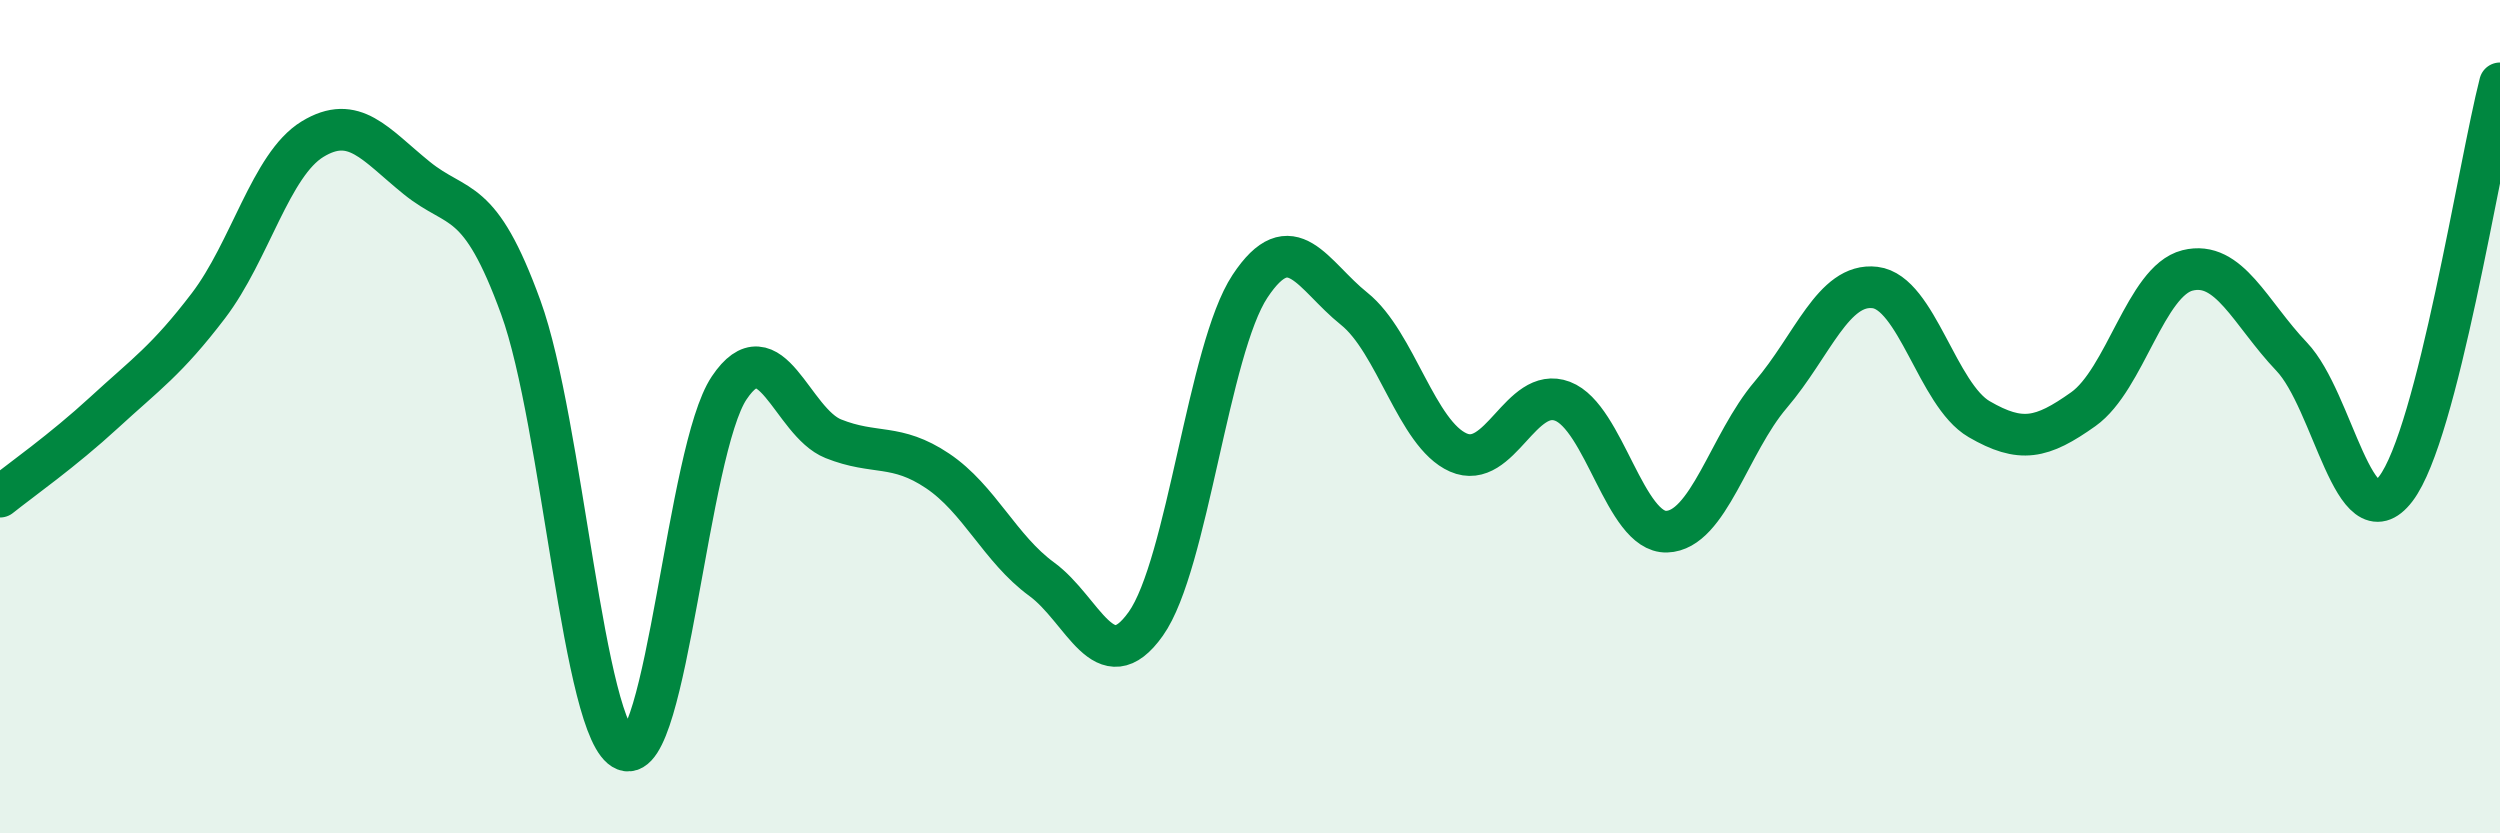 
    <svg width="60" height="20" viewBox="0 0 60 20" xmlns="http://www.w3.org/2000/svg">
      <path
        d="M 0,11.92 C 0.5,11.52 1.5,10.82 2.5,9.9 C 3.5,8.98 4,8.65 5,7.34 C 6,6.03 6.5,3.95 7.5,3.34 C 8.5,2.73 9,3.46 10,4.27 C 11,5.08 11.5,4.63 12.5,7.38 C 13.5,10.13 14,17.61 15,18 C 16,18.39 16.5,10.8 17.5,9.31 C 18.5,7.82 19,10.13 20,10.53 C 21,10.93 21.5,10.63 22.5,11.3 C 23.5,11.97 24,13.17 25,13.9 C 26,14.63 26.5,16.38 27.5,14.97 C 28.5,13.56 29,8.38 30,6.87 C 31,5.36 31.5,6.61 32.5,7.41 C 33.5,8.21 34,10.42 35,10.86 C 36,11.3 36.5,9.25 37.5,9.63 C 38.5,10.01 39,12.79 40,12.76 C 41,12.73 41.5,10.64 42.5,9.47 C 43.5,8.3 44,6.78 45,6.9 C 46,7.02 46.5,9.48 47.5,10.06 C 48.5,10.64 49,10.53 50,9.82 C 51,9.11 51.5,6.74 52.5,6.49 C 53.5,6.24 54,7.51 55,8.56 C 56,9.61 56.5,13.04 57.5,11.73 C 58.5,10.42 59.5,3.95 60,2L60 20L0 20Z"
        fill="#008740"
        opacity="0.1"
        stroke-linecap="round"
        stroke-linejoin="round"
      />
      <path
        d="M 0,11.92 C 0.5,11.52 1.5,10.82 2.5,9.9 C 3.5,8.98 4,8.65 5,7.34 C 6,6.03 6.5,3.95 7.5,3.34 C 8.5,2.73 9,3.46 10,4.27 C 11,5.08 11.5,4.63 12.5,7.38 C 13.5,10.13 14,17.61 15,18 C 16,18.39 16.5,10.8 17.5,9.31 C 18.5,7.82 19,10.13 20,10.53 C 21,10.93 21.5,10.63 22.5,11.3 C 23.5,11.97 24,13.17 25,13.9 C 26,14.63 26.5,16.38 27.5,14.97 C 28.5,13.56 29,8.38 30,6.87 C 31,5.36 31.5,6.61 32.5,7.41 C 33.5,8.21 34,10.42 35,10.86 C 36,11.3 36.5,9.25 37.5,9.63 C 38.5,10.01 39,12.79 40,12.76 C 41,12.73 41.5,10.64 42.5,9.47 C 43.5,8.3 44,6.78 45,6.9 C 46,7.02 46.5,9.48 47.5,10.06 C 48.5,10.64 49,10.53 50,9.82 C 51,9.11 51.5,6.74 52.5,6.49 C 53.5,6.24 54,7.51 55,8.56 C 56,9.61 56.5,13.04 57.5,11.73 C 58.5,10.42 59.5,3.95 60,2"
        stroke="#008740"
        stroke-width="1"
        fill="none"
        stroke-linecap="round"
        stroke-linejoin="round"
      />
    </svg>
  